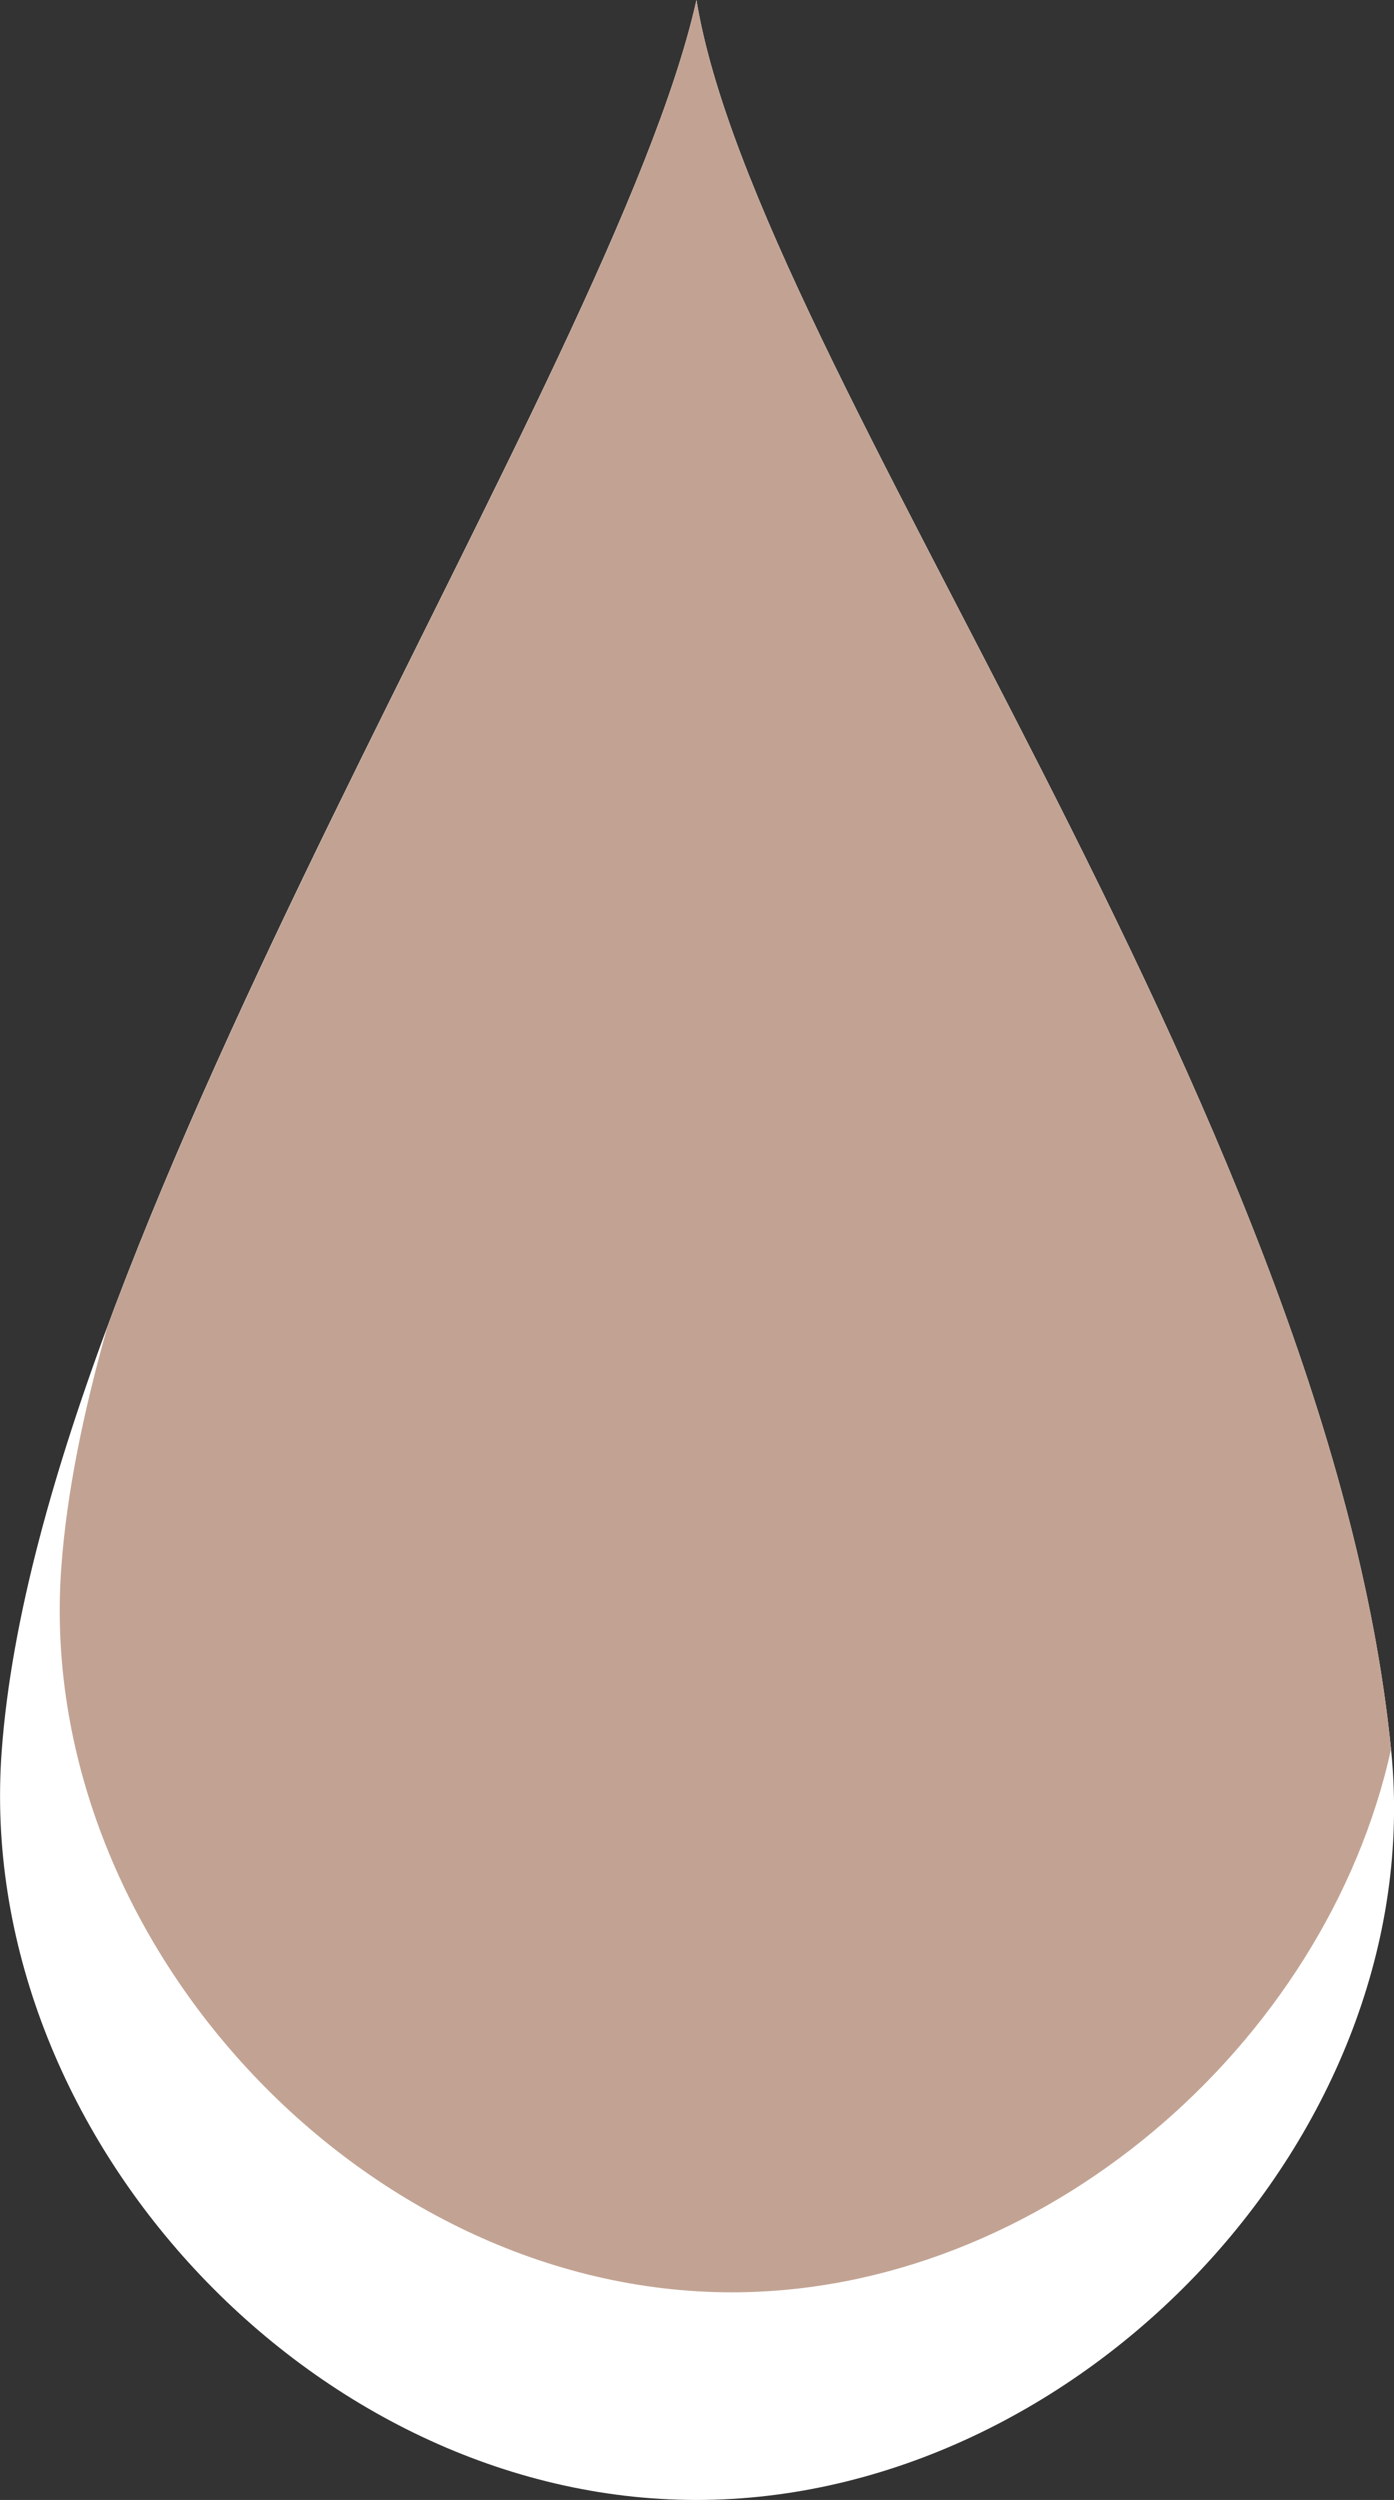   <svg xmlns="http://www.w3.org/2000/svg" x="0px" y="0px" viewBox="0 0 9.051 16.23" style="vertical-align: middle; max-width: 100%; width: 100%;" width="100%">
   <rect x="0" y="0" width="9.051" height="16.23" fill="#333333" stroke="none"/>
   <g>
    <g>
     <path d="M9.033,11.369c0.246,2.479-2.02,4.861-4.511,4.861s-4.694-2.376-4.511-4.861    C0.263,7.927,3.977,2.437,4.522,0C4.911,2.385,8.618,7.182,9.033,11.369z" fill="rgb(255,255,255)">
     </path>
    </g>
    <g>
     <path d="M0.697,8.615c-0.156,0.552-0.264,1.077-0.299,1.561c-0.176,2.405,1.949,4.706,4.354,4.706    c2.004,0,3.856-1.603,4.28-3.526C8.61,7.172,4.91,2.383,4.522,0C4.108,1.854,1.861,5.474,0.697,8.615z" fill="rgb(194,163,147)">
     </path>
    </g>
   </g>
  </svg>
